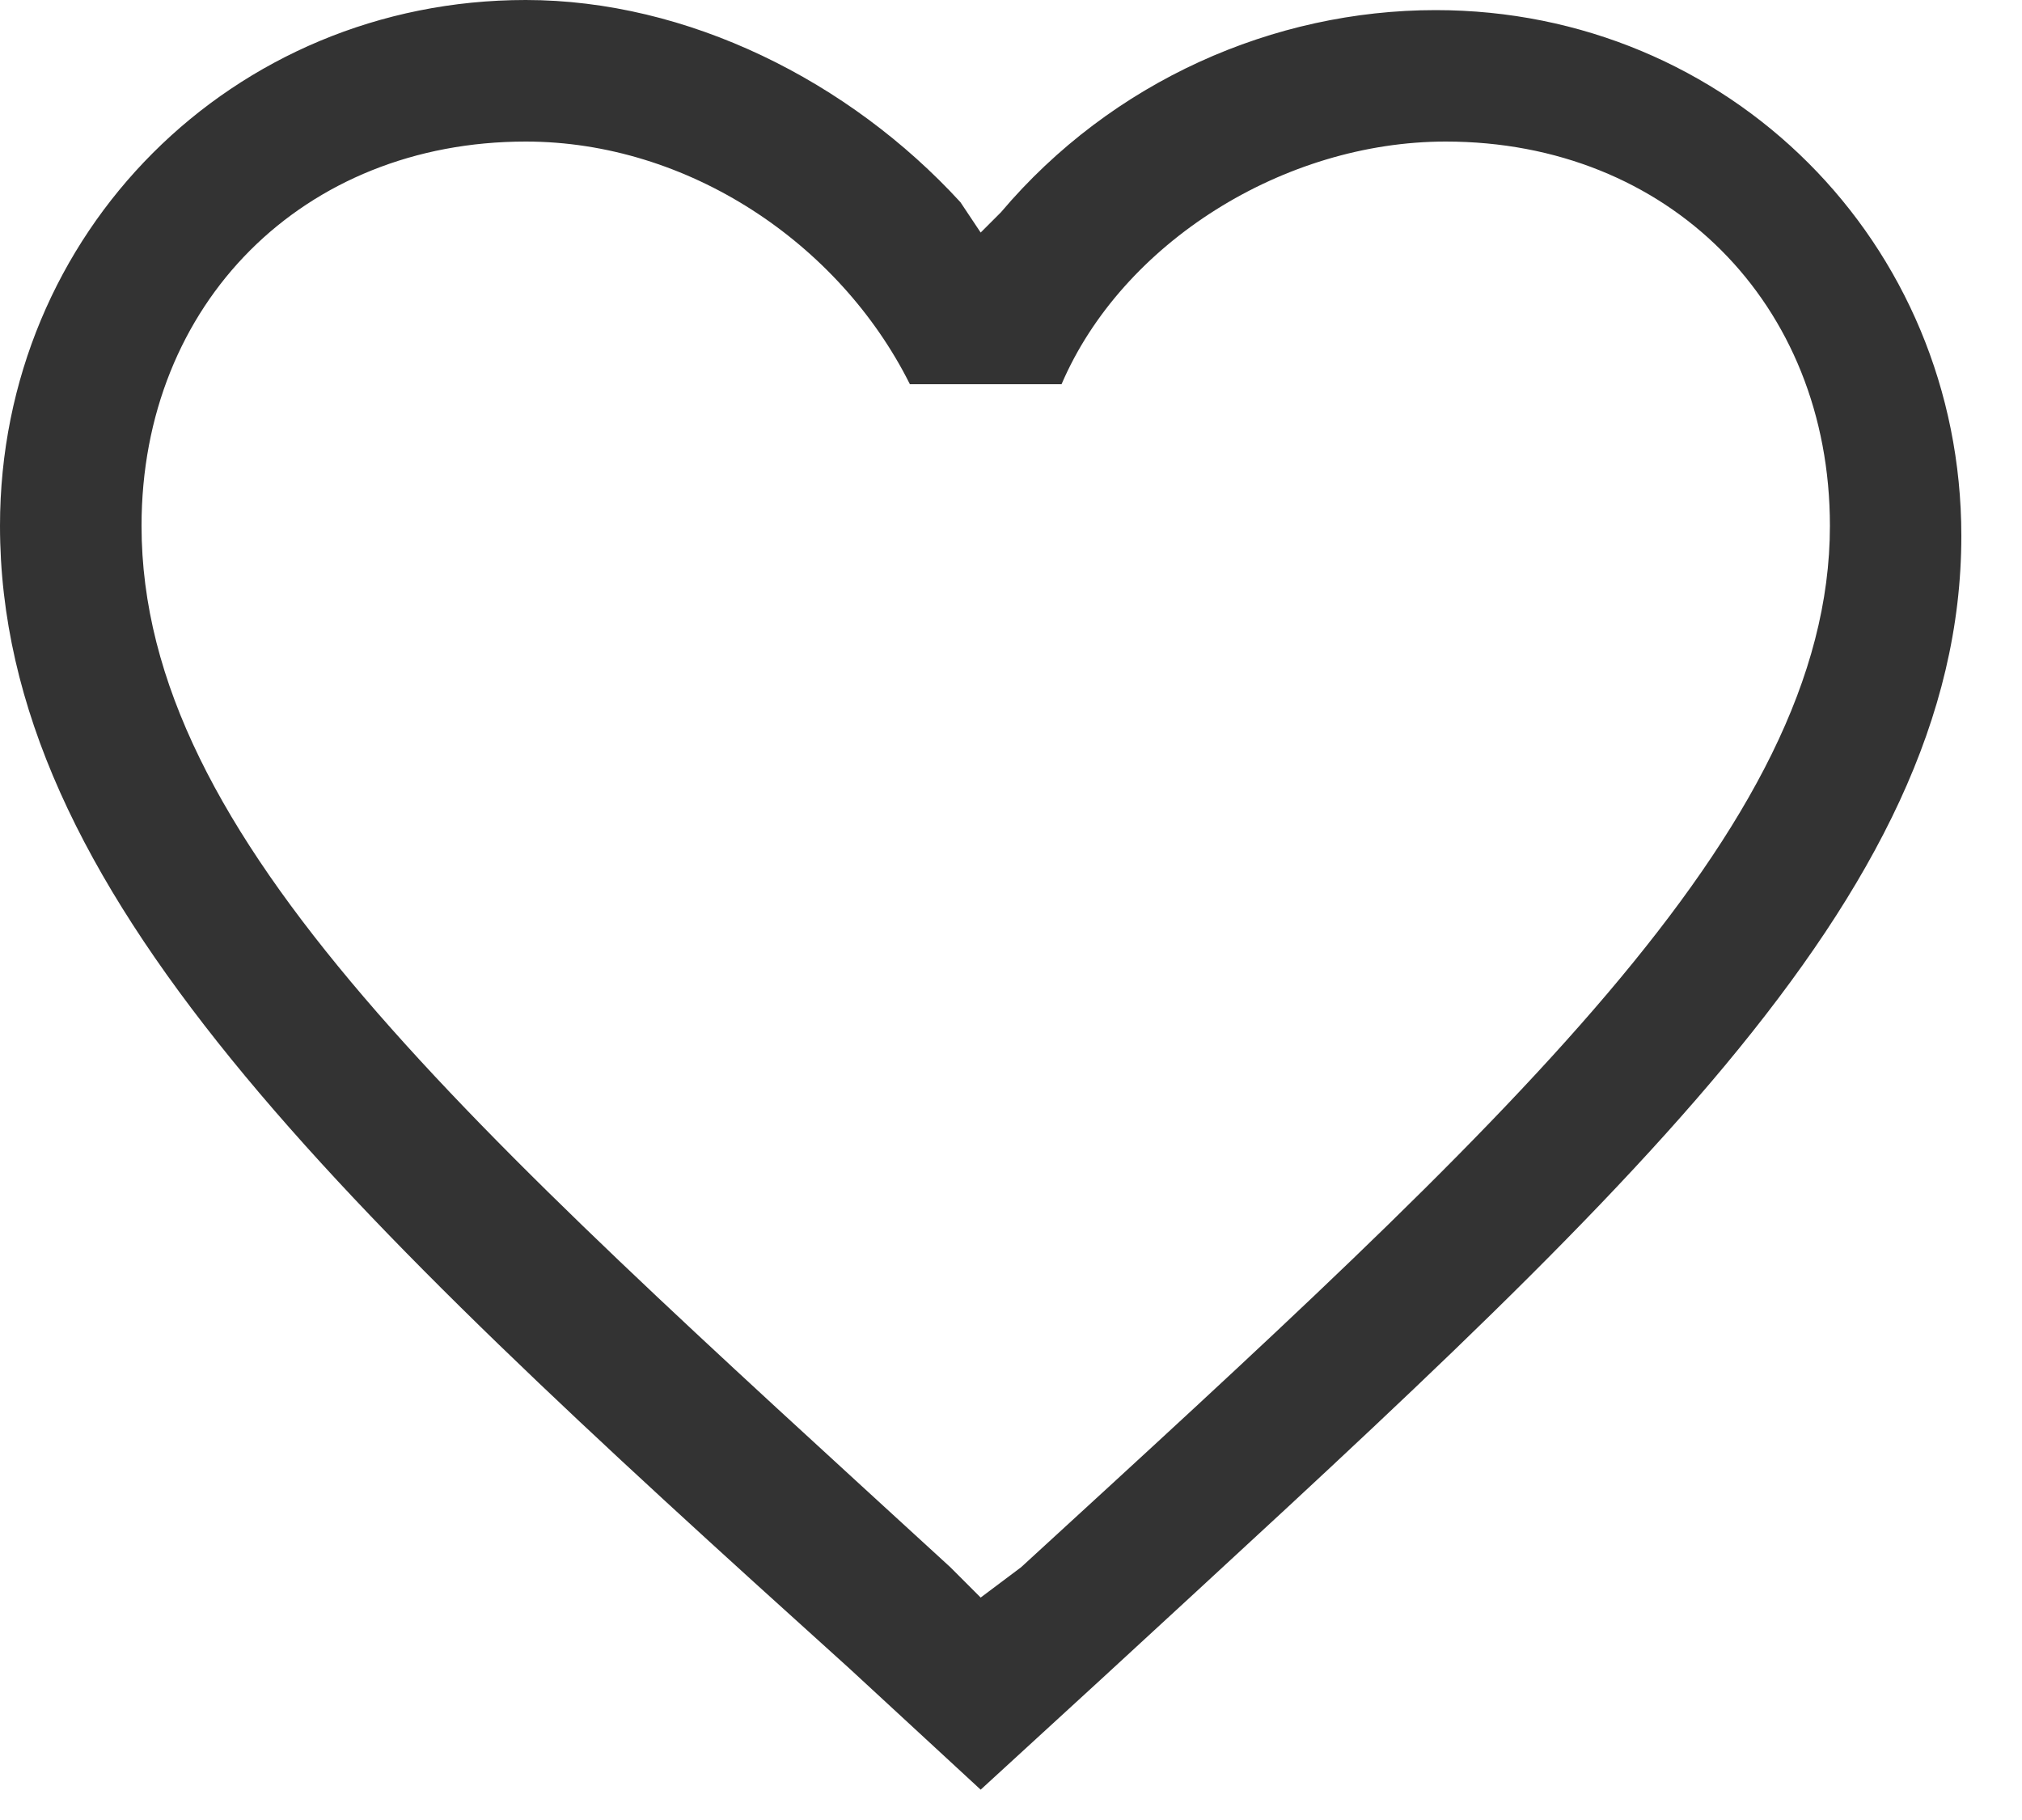 <svg width="20" height="18" xmlns="http://www.w3.org/2000/svg"><path d="M19.4 5.3c0-2.9-2.3-5.2-5.2-5.2-1.6 0-3.2.7-4.3 2l-.2.2-.2-.3C8.4.8 6.8 0 5.2 0 2.3 0 0 2.3 0 5.2c0 3.6 3.3 6.7 8.4 11.3l1.3 1.2 1.2-1.1c5.1-4.7 8.5-7.7 8.5-11.3ZM9.7 15.8l-.3-.3c-4.8-4.4-8-7.2-8-10.3C1.4 3 3 1.4 5.2 1.4c1.6 0 3.1 1 3.8 2.4h1.5c.6-1.4 2.2-2.4 3.8-2.4 2.2 0 3.8 1.6 3.8 3.8 0 3-3.2 5.9-8 10.3l-.4.3Z" fill="#333" fill-rule="nonzero"/></svg>